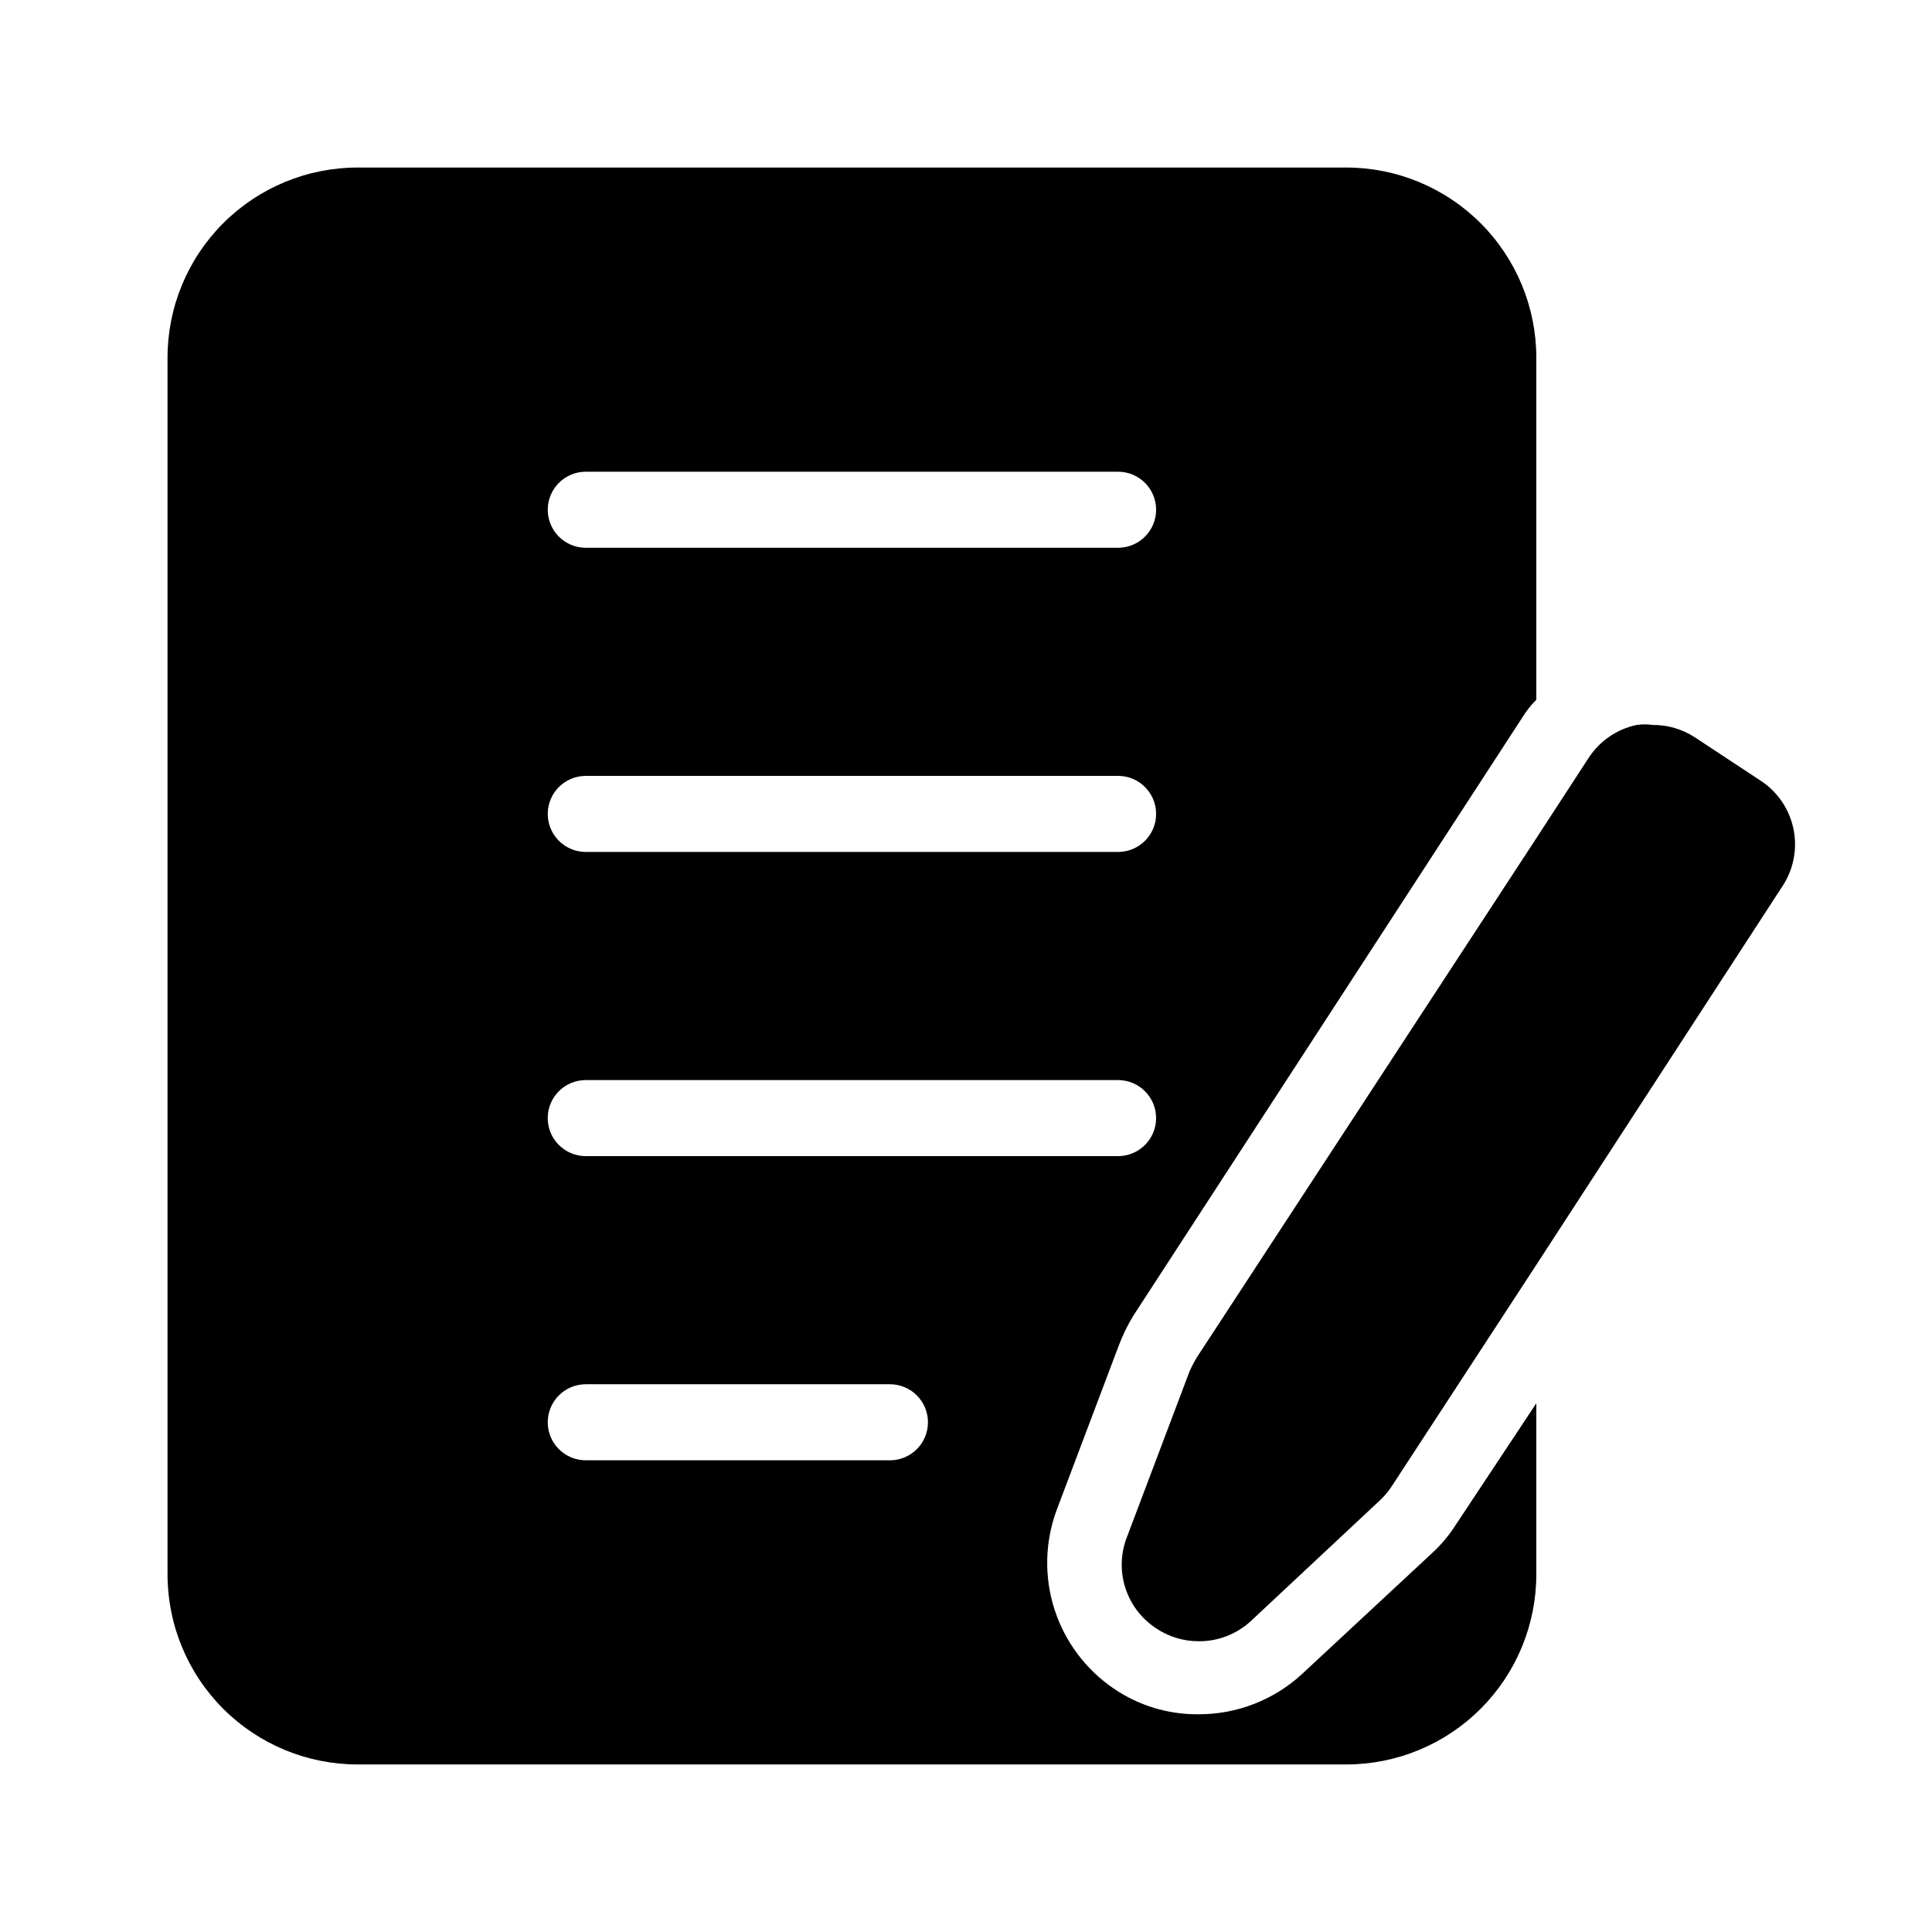 <?xml version="1.0" encoding="UTF-8"?>
<!-- Uploaded to: ICON Repo, www.iconrepo.com, Generator: ICON Repo Mixer Tools -->
<svg fill="#000000" width="800px" height="800px" version="1.1" viewBox="144 144 512 512" xmlns="http://www.w3.org/2000/svg">
 <path d="m616.64 378.43-65.496 100.76-38.289 58.645c-0.91 1.406-1.996 2.691-3.223 3.828l-34.258 32.043h-0.004c-3.746 3.406-8.637 5.277-13.703 5.242-4.019 0.008-7.949-1.188-11.285-3.426-3.898-2.555-6.793-6.379-8.188-10.824-1.398-4.445-1.211-9.238 0.531-13.562l16.523-43.73c0.594-1.316 1.266-2.594 2.016-3.828l89.879-137.44 13.906-21.363v0.004c2.922-4.453 7.484-7.566 12.695-8.664 1.402-0.199 2.828-0.199 4.231 0 3.934-0.031 7.785 1.09 11.086 3.223l17.734 11.688c4.34 2.918 7.375 7.41 8.465 12.523 1.09 5.113 0.152 10.449-2.621 14.883zm-192.66 165.86c-3.086 8.422-3.277 17.633-0.539 26.172 2.738 8.543 8.246 15.926 15.652 20.984 6.641 4.555 14.523 6.945 22.57 6.852 10.156 0.02 19.945-3.793 27.406-10.68l34.461-32.043c2.402-2.203 4.5-4.707 6.25-7.457l21.359-32.242v45.344c0 13.359-5.309 26.176-14.754 35.625-9.449 9.445-22.266 14.754-35.625 14.754h-261.98c-13.363 0-26.18-5.309-35.625-14.754-9.449-9.449-14.758-22.266-14.758-35.625v-322.44c0-13.363 5.309-26.18 14.758-35.625 9.445-9.449 22.262-14.758 35.625-14.758h261.98c13.359 0 26.176 5.309 35.625 14.758 9.445 9.445 14.754 22.262 14.754 35.625v90.684c-1.125 1.105-2.137 2.32-3.023 3.629l-103.79 159.61c-1.516 2.496-2.797 5.125-3.828 7.859zm-134.82-265.2c0 2.672 1.062 5.234 2.953 7.125 1.887 1.887 4.449 2.949 7.125 2.949h141.07c5.562 0 10.074-4.512 10.074-10.074 0-5.566-4.512-10.078-10.074-10.078h-141.07c-5.566 0-10.078 4.512-10.078 10.078zm0 80.609c0 2.672 1.062 5.234 2.953 7.125 1.887 1.887 4.449 2.949 7.125 2.949h141.07c5.562 0 10.074-4.512 10.074-10.074 0-5.566-4.512-10.078-10.074-10.078h-141.07c-5.566 0-10.078 4.512-10.078 10.078zm100.76 161.22c0-2.672-1.062-5.238-2.949-7.125-1.891-1.891-4.453-2.953-7.125-2.953h-80.609c-5.566 0-10.078 4.512-10.078 10.078 0 5.562 4.512 10.074 10.078 10.074h80.609c2.672 0 5.234-1.062 7.125-2.949 1.887-1.891 2.949-4.453 2.949-7.125zm50.383-70.535c5.562 0 10.074-4.512 10.074-10.074 0-5.566-4.512-10.078-10.074-10.078h-141.07c-5.566 0-10.078 4.512-10.078 10.078 0 5.562 4.512 10.074 10.078 10.074z"/>
</svg>